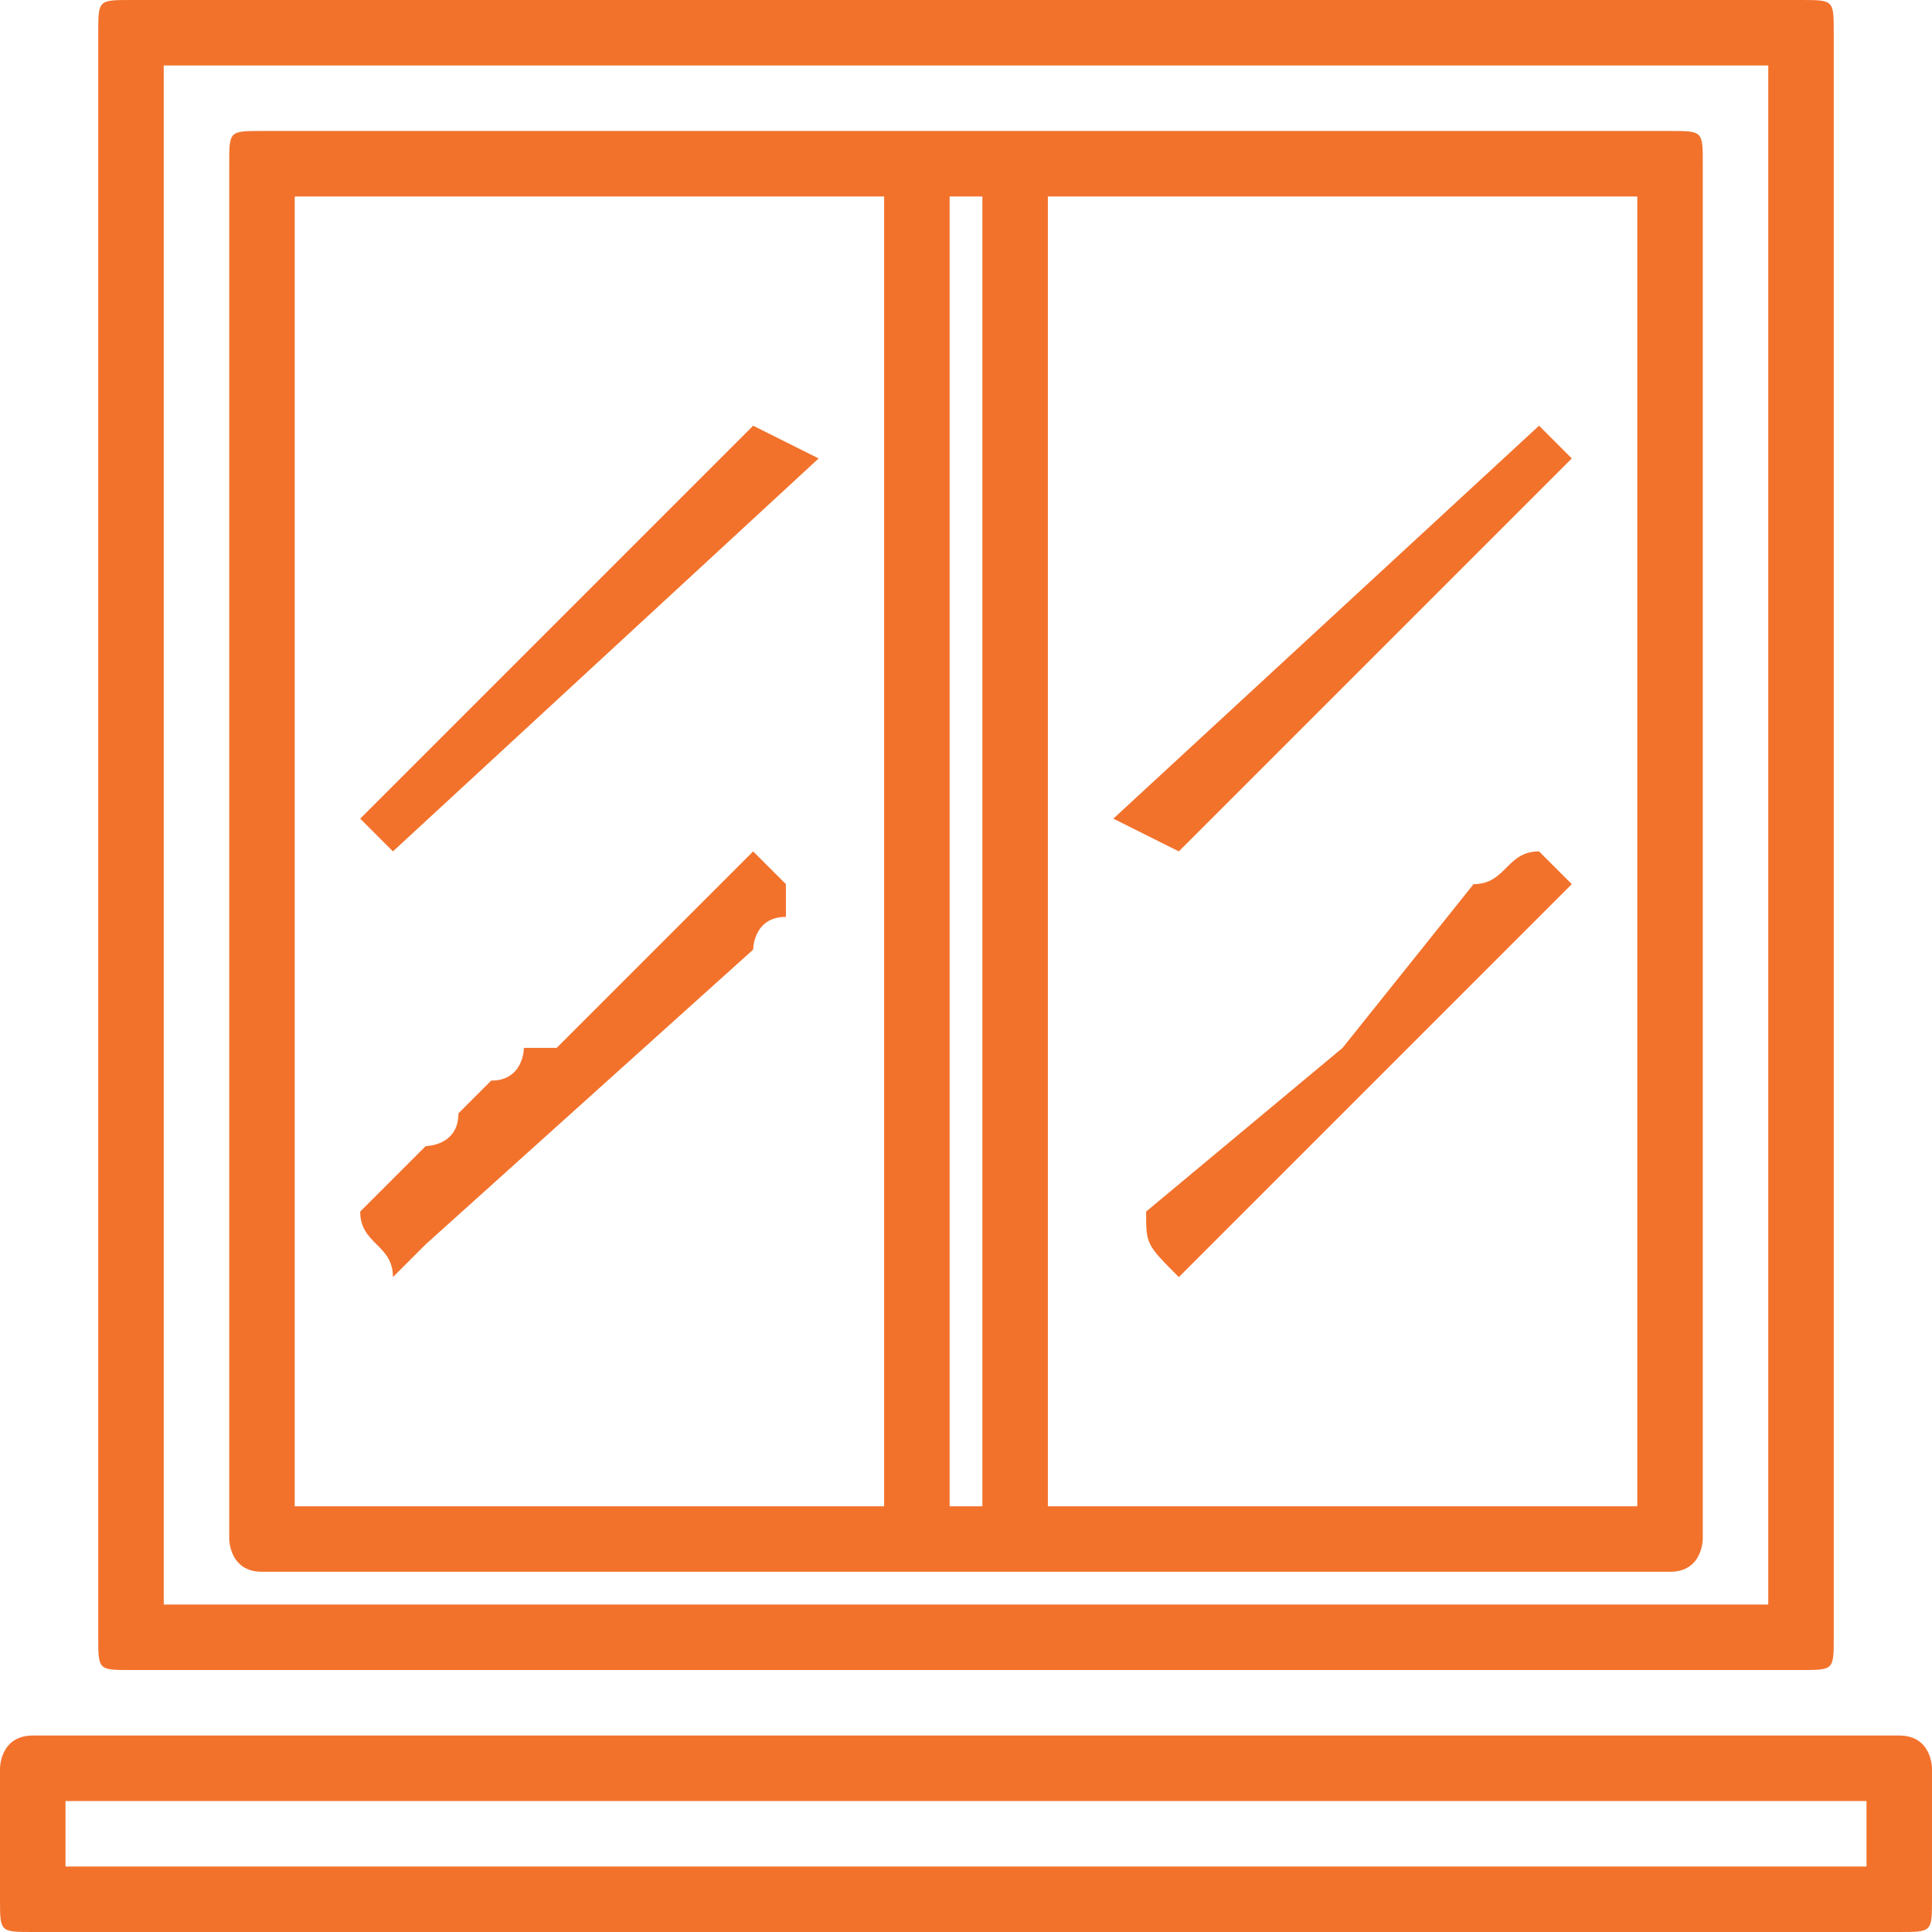 <?xml version="1.0" encoding="UTF-8"?>
<!DOCTYPE svg PUBLIC "-//W3C//DTD SVG 1.1//EN" "http://www.w3.org/Graphics/SVG/1.1/DTD/svg11.dtd">
<!-- Creator: CorelDRAW 2018 (64-Bit) -->
<svg xmlns="http://www.w3.org/2000/svg" xml:space="preserve" width="50px" height="50px" version="1.1" shape-rendering="geometricPrecision" text-rendering="geometricPrecision" image-rendering="optimizeQuality" fill-rule="evenodd" clip-rule="evenodd"
viewBox="0 0 0.59 0.59"
 xmlns:xlink="http://www.w3.org/1999/xlink">
 <g id="Слой_x0020_1">
  <g id="_1905945565904">
   <g id="_2766192326832">
    <path fill="#F2722C" d="M0.32 0.06l0.18 0 0 0.4 -0.18 0 0 -0.4zm-0.03 0l0.01 0 0 0.4 -0.01 0 0 -0.4zm-0.2 0l0.18 0 0 0.4 -0.18 0 0 -0.4zm-0.02 -0.01l0 0.42c0,0 0,0.01 0.01,0.01l0.43 0c0.01,0 0.01,-0.01 0.01,-0.01l0 -0.42c0,-0.01 0,-0.01 -0.01,-0.01l-0.43 0c-0.01,0 -0.01,0 -0.01,0.01z"/>
    <path fill="#F2722C" d="M0.05 0.02l0.49 0 0 0.47 -0.49 0 0 -0.47zm-0.02 -0.01l0 0.49c0,0.01 0,0.01 0.01,0.01l0.51 0c0.01,0 0.01,0 0.01,-0.01l0 -0.49c0,-0.01 0,-0.01 -0.01,-0.01l-0.51 0c-0.01,0 -0.01,0 -0.01,0.01z"/>
    <path fill="#F2722C" d="M0.02 0.55l0.55 0 0 0.02 -0.55 0 0 -0.02zm-0.02 -0.01l0 0.04c0,0.01 0,0.01 0.01,0.01l0.57 0c0.01,0 0.01,0 0.01,-0.01l0 -0.04c0,0 0,-0.01 -0.01,-0.01l-0.57 0c-0.01,0 -0.01,0.01 -0.01,0.01z"/>
    <path fill="#F2722C" d="M0.11 0.25l0.01 0.01 0.13 -0.12 -0.02 -0.01 -0.12 0.12 0 0z"/>
    <path fill="#F2722C" d="M0.34 0.25l0.02 0.01 0.12 -0.12 -0.01 -0.01 -0.13 0.12 0 0z"/>
    <path fill="#F2722C" d="M0.35 0.37c0,0.01 0,0.01 0.01,0.02l0.12 -0.12c0,0 -0.01,-0.01 -0.01,-0.01 -0.01,0 -0.01,0.01 -0.02,0.01l-0.04 0.05c0,0 -0.06,0.05 -0.06,0.05l0 0z"/>
    <path fill="#F2722C" d="M0.11 0.37c0,0.01 0.01,0.01 0.01,0.02 0,0 0.01,-0.01 0.01,-0.01l0.1 -0.09c0,0 0,-0.01 0.01,-0.01 0,0 0,0 0,-0.01 0,0 -0.01,-0.01 -0.01,-0.01l-0.06 0.06c0,0 -0.01,0 -0.01,0 0,0 0,0.01 -0.01,0.01l-0.01 0.01c0,0.01 -0.01,0.01 -0.01,0.01l-0.02 0.02 0 0z"/>
   </g>
  </g>
 </g>
</svg>

